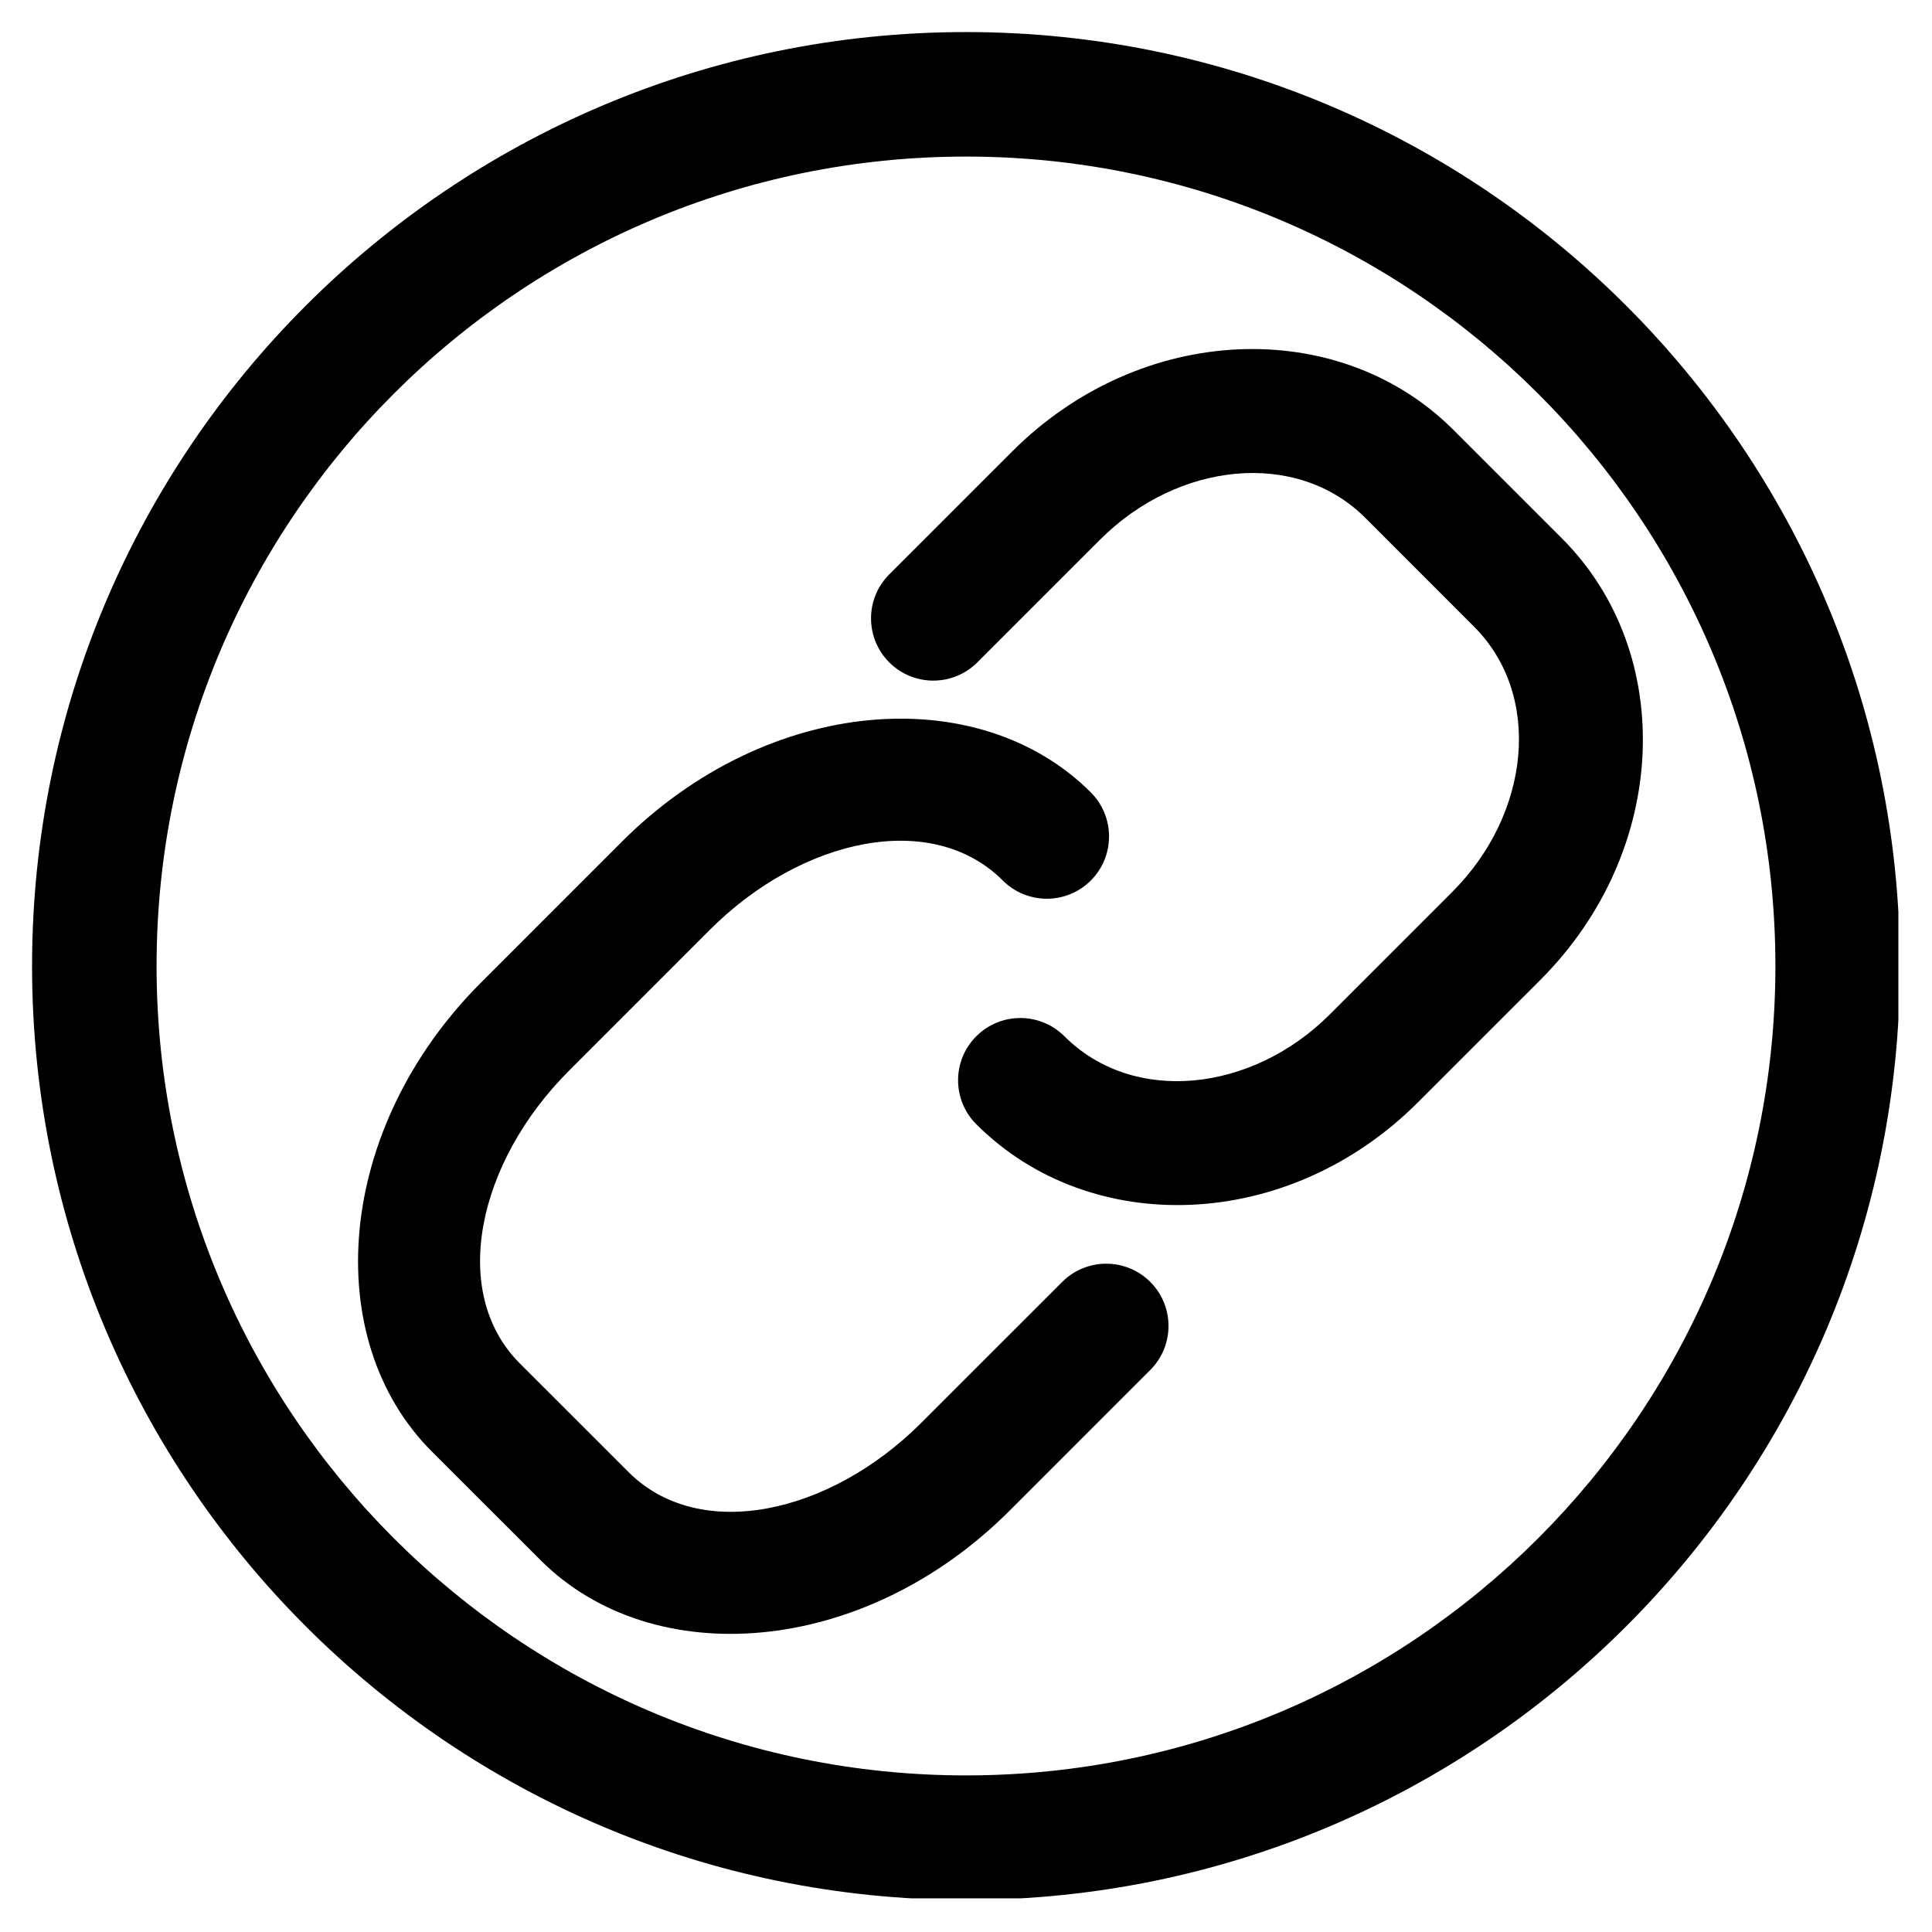 <svg xmlns="http://www.w3.org/2000/svg" xmlns:xlink="http://www.w3.org/1999/xlink" width="500" zoomAndPan="magnify" viewBox="0 0 375 375" height="500" preserveAspectRatio="xMidYMid meet" version="1.0">
    <defs>
        <clipPath id="6c11d1f2e0">
            <path d="M 6.223 6.223 L 368.473 6.223 L 368.473 368.473 L 6.223 368.473 Z M 6.223 6.223 " clip-rule="nonzero"/>
        </clipPath>
    </defs>
    <g clip-path="url(#6c11d1f2e0)">
        <path fill="currentColor" d="M 187.5 6.223 C 87.445 6.223 6.223 87.445 6.223 187.5 C 6.223 287.551 87.445 368.777 187.5 368.777 C 287.551 368.777 368.777 287.551 368.777 187.5 C 368.777 87.445 287.551 6.223 187.5 6.223 Z M 187.5 30.391 C 274.211 30.391 344.605 100.789 344.605 187.5 C 344.605 274.211 274.211 344.605 187.5 344.605 C 100.789 344.605 30.391 274.211 30.391 187.5 C 30.391 100.789 100.789 30.391 187.5 30.391 Z M 211.73 153.805 C 189.902 131.992 149.02 135.062 120.715 163.363 L 93.367 190.715 C 65.066 219.016 61.996 259.902 83.809 281.727 L 104.91 302.816 C 126.723 324.641 167.605 321.559 195.91 293.27 C 204.867 284.312 214.316 274.863 223.27 265.906 C 227.984 261.195 227.984 253.531 223.27 248.82 C 218.547 244.105 210.895 244.105 206.172 248.82 L 178.82 276.168 C 160.996 293.992 135.738 299.469 121.996 285.727 C 121.996 285.727 100.898 264.641 100.898 264.641 C 87.156 250.898 92.629 225.629 110.457 207.812 C 110.457 207.812 137.805 180.453 137.805 180.453 C 155.629 162.641 180.902 157.164 194.641 170.906 C 199.355 175.621 207.016 175.621 211.73 170.906 C 216.441 166.18 216.441 158.531 211.73 153.805 Z M 189.504 218.219 C 211.695 240.406 250.062 239.102 275.152 214.027 L 298.996 190.184 C 324.086 165.094 325.379 126.711 303.191 104.523 L 282.102 83.434 C 259.914 61.246 221.531 62.551 196.453 87.641 C 188.648 95.434 180.406 103.676 172.609 111.484 C 167.887 116.195 167.887 123.848 172.609 128.57 C 177.324 133.285 184.984 133.285 189.699 128.57 L 213.543 104.727 C 228.648 89.621 251.648 87.168 265.012 100.523 C 265.012 100.523 286.102 121.625 286.102 121.625 C 299.469 134.977 297.016 157.988 281.91 173.094 C 281.91 173.094 258.066 196.938 258.066 196.938 C 242.957 212.043 219.949 214.496 206.594 201.133 C 201.867 196.418 194.219 196.418 189.504 201.133 C 184.781 205.844 184.781 213.508 189.504 218.219 Z M 189.504 218.219 " fill-opacity="1" fill-rule="evenodd"/>
    </g>
</svg>
